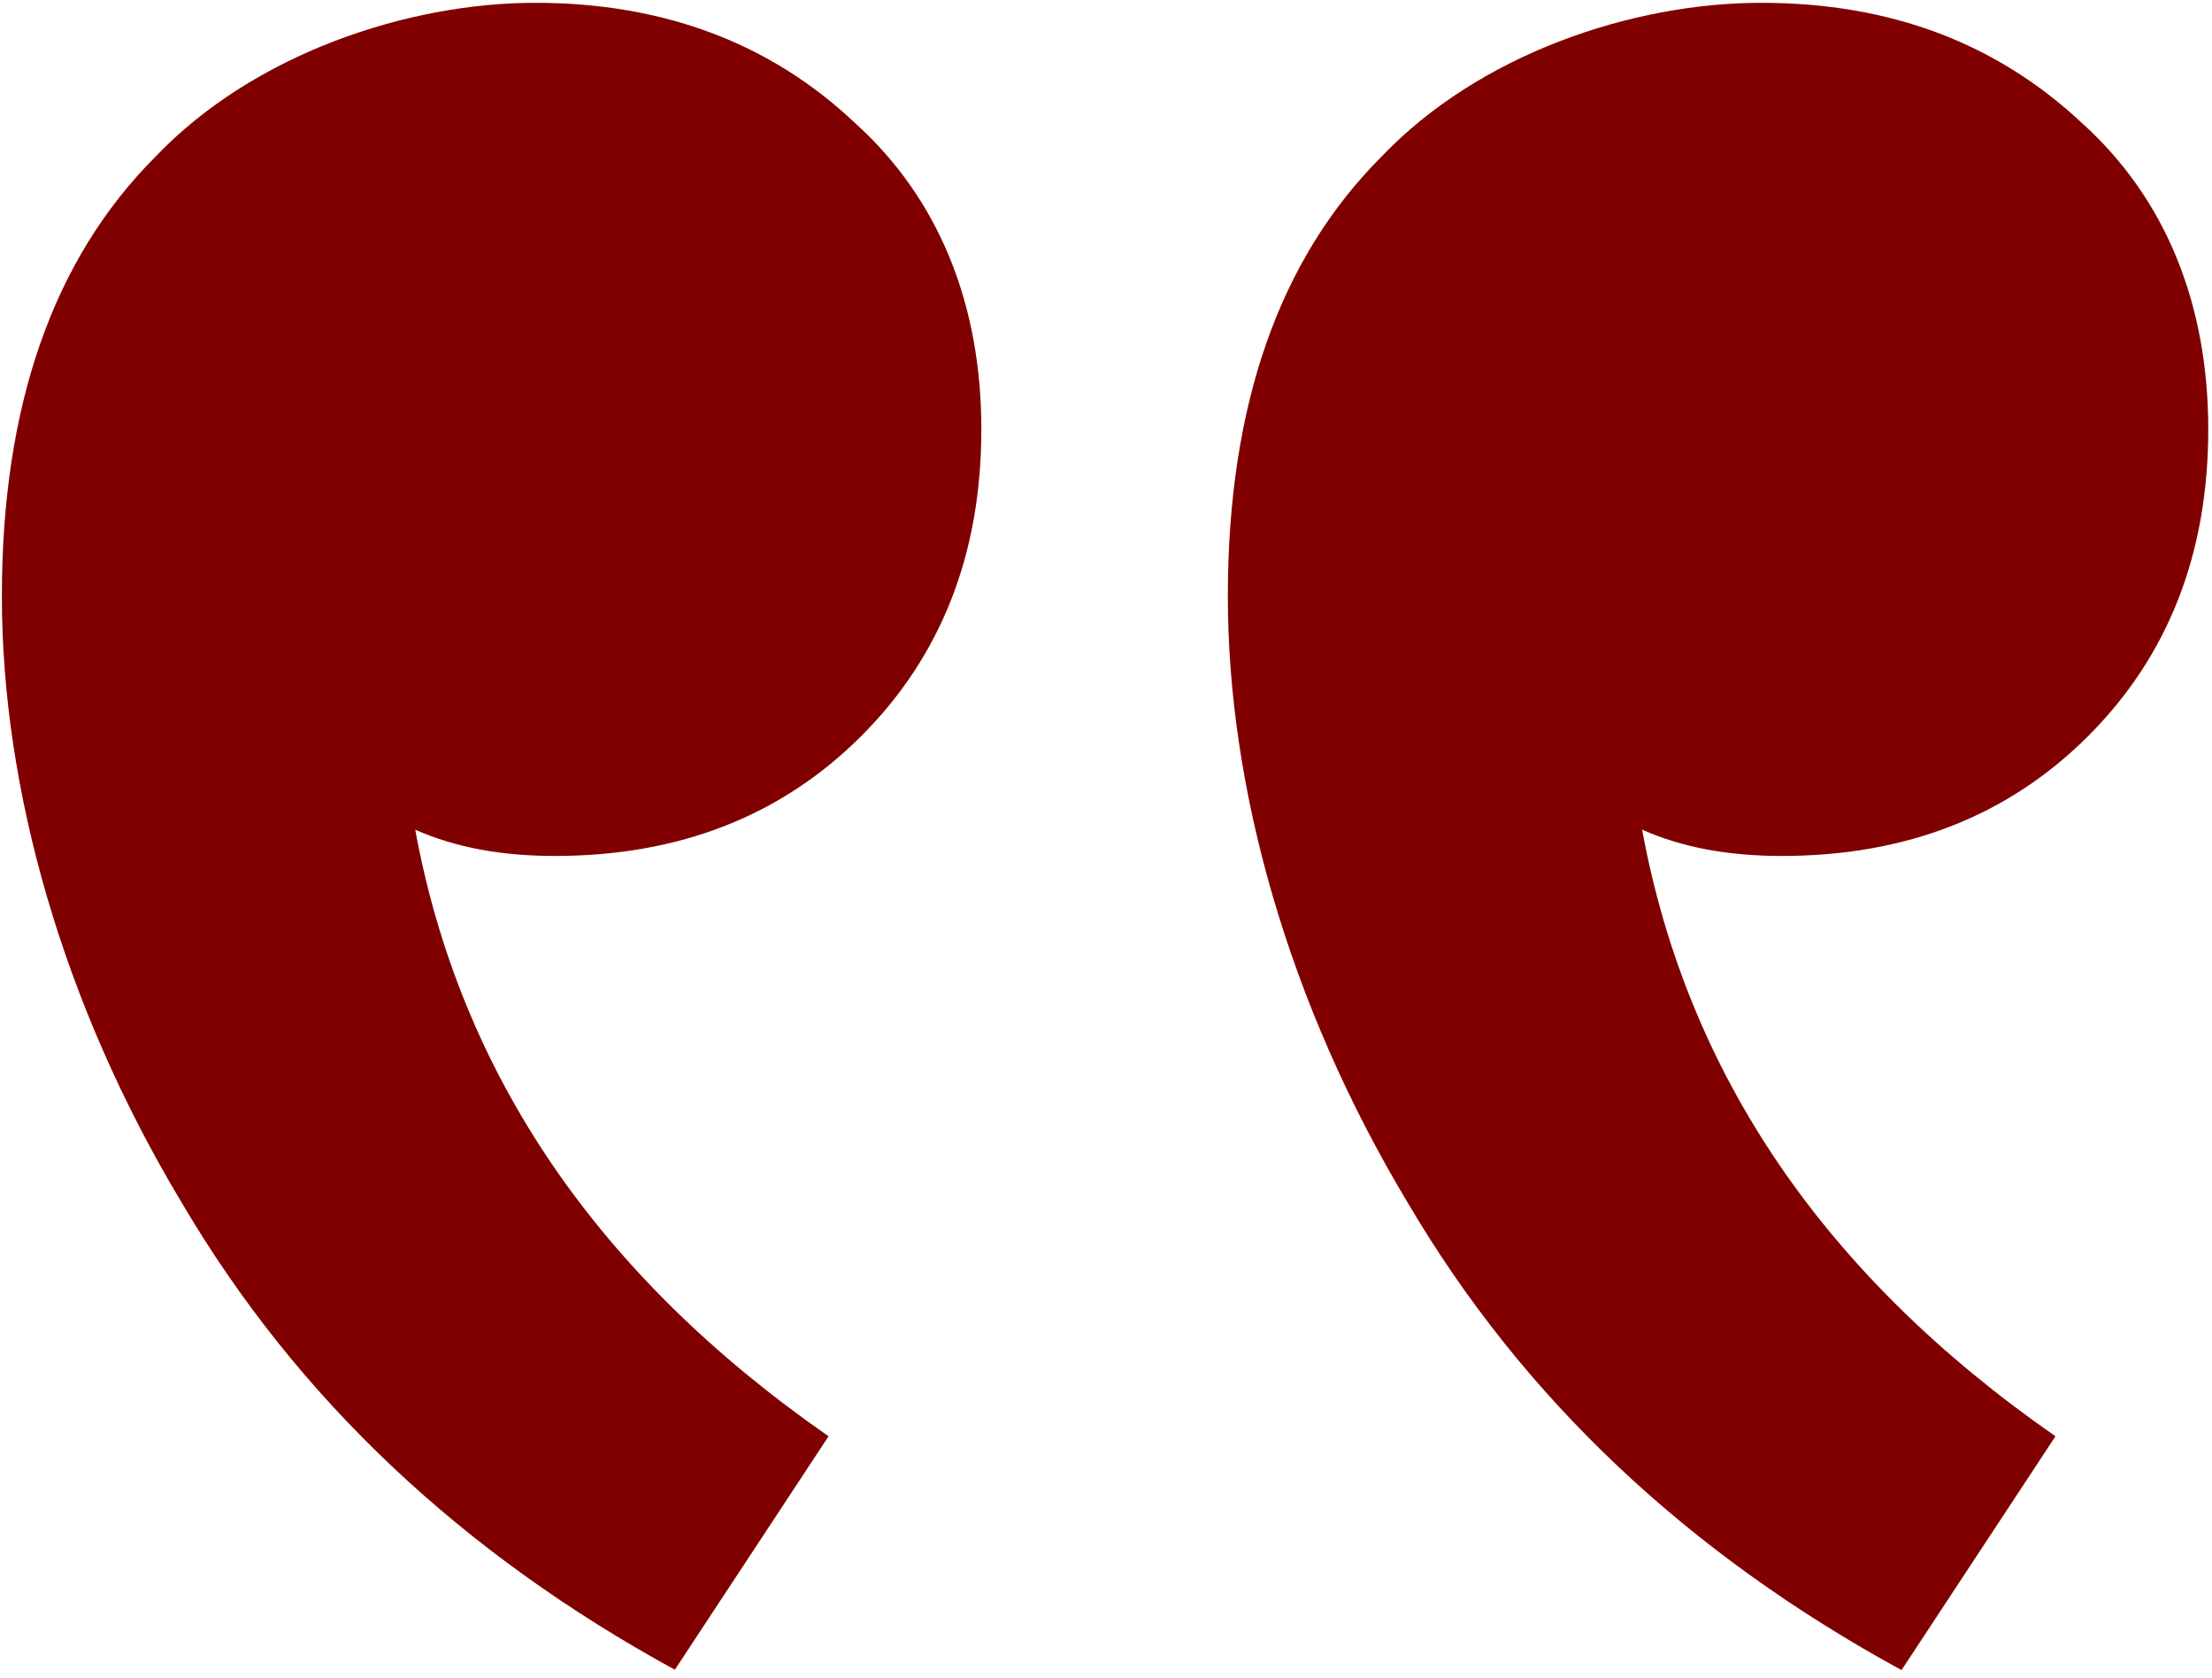 <?xml version="1.0" encoding="UTF-8"?>
<svg id="Livello_1" xmlns="http://www.w3.org/2000/svg" version="1.1" viewBox="0 0 236 179">
  <!-- Generator: Adobe Illustrator 29.3.1, SVG Export Plug-In . SVG Version: 2.1.0 Build 151)  -->
  <defs>
    <style>
      .st0 {
        fill: maroon;
      }
    </style>
  </defs>
  <path class="st0" d="M72,178.1l16.4-24.9c-24.6-17.1-39.3-38.6-44.1-64.7,4.3,1.9,9.2,2.8,14.9,2.8,13.3,0,24.2-4.3,32.7-12.8,8.5-8.5,12.8-19.4,12.8-32.7s-4.5-24.6-13.5-32.7C82.2,4.6,70.8.3,57.1.3S27,5.8,16.6,16.7C5.7,27.6.2,43.2.2,63.6s6.4,43.4,19.2,64.7c12.3,20.9,29.9,37.4,52.6,49.8ZM202.9,178.1l16.4-24.9c-24.6-17.1-39.3-38.6-44.1-64.7,4.3,1.9,9.2,2.8,14.9,2.8,13.3,0,24.2-4.3,32.7-12.8,8.5-8.5,12.8-19.4,12.8-32.7s-4.5-24.6-13.5-32.7C213,4.6,201.7.3,187.9.3s-30.1,5.5-40.5,16.4c-10.9,10.9-16.4,26.5-16.4,46.9s6.4,43.4,19.2,64.7c12.3,20.9,29.9,37.4,52.6,49.8Z"/>
</svg>